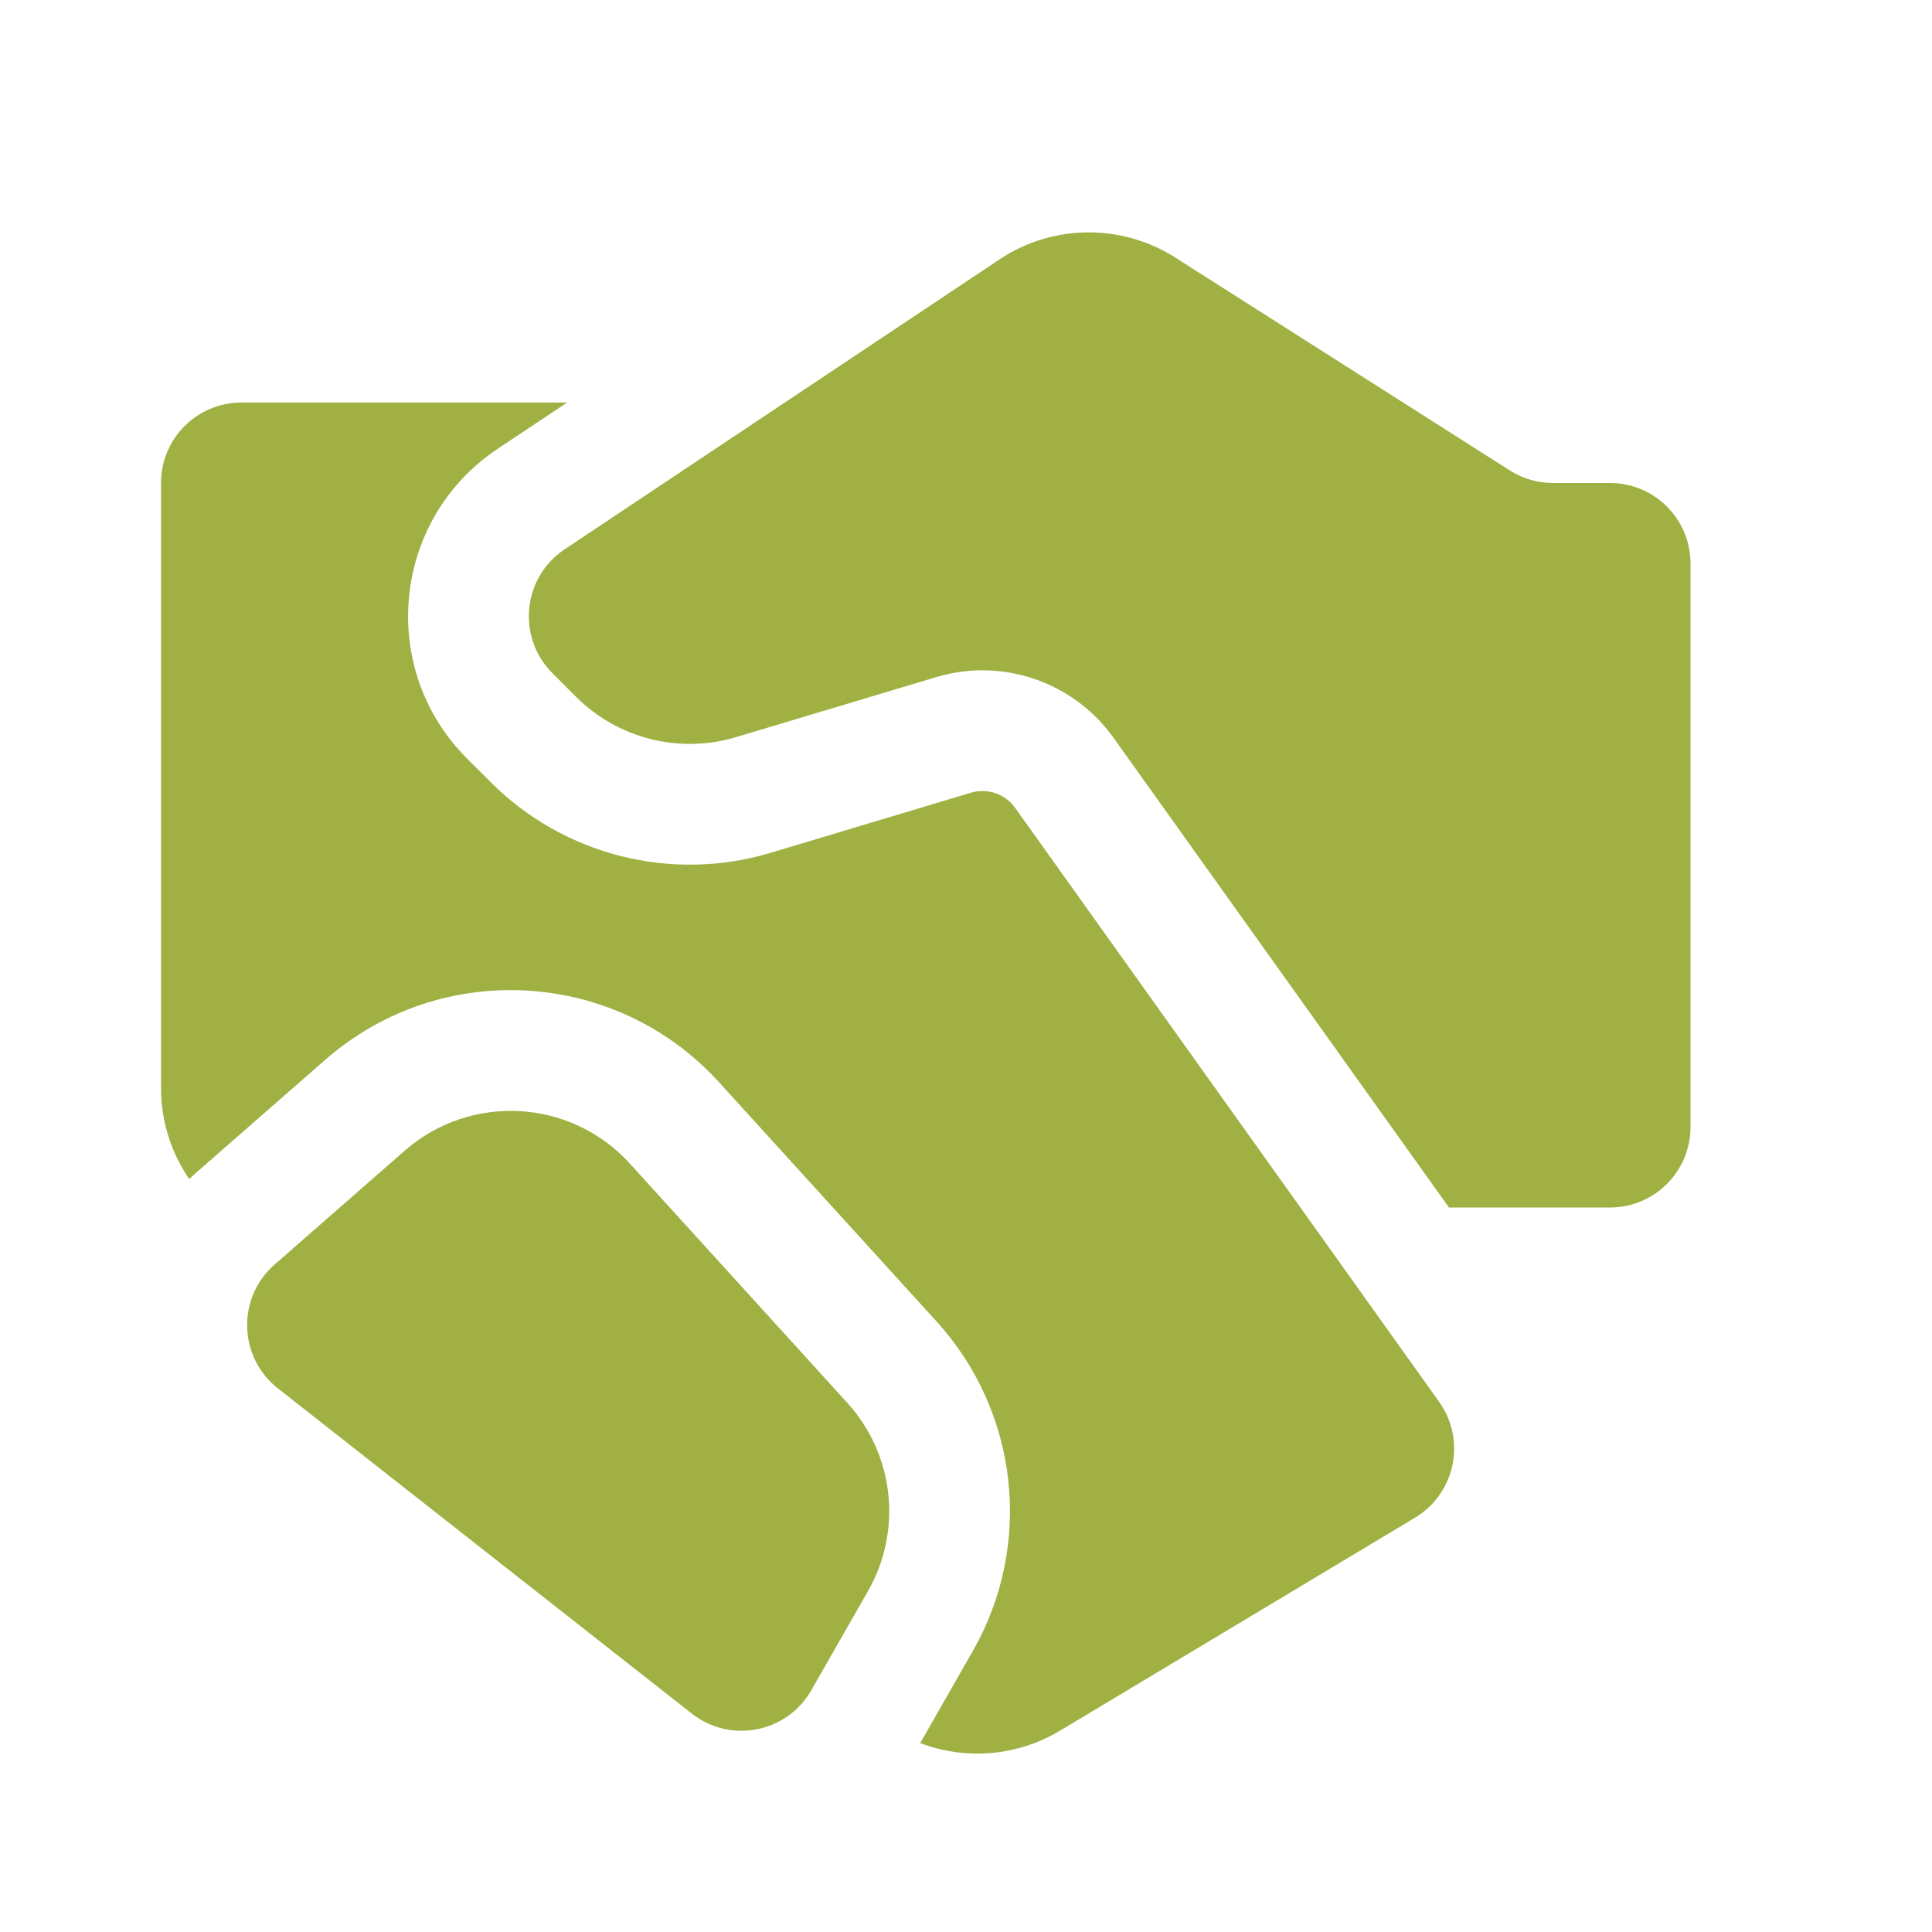 <svg width="38" height="38" viewBox="0 0 38 38" fill="none" xmlns="http://www.w3.org/2000/svg">
<path d="M30.545 9.5H31.667C32.541 9.5 33.25 10.209 33.25 11.083V22.166C33.25 23.041 32.541 23.75 31.667 23.75H28.5L21.901 14.51C21.113 13.408 19.711 12.928 18.414 13.318L14.479 14.498C13.363 14.833 12.153 14.528 11.329 13.704L10.866 13.241C10.159 12.534 10.276 11.358 11.107 10.803L19.659 5.102C20.702 4.407 22.058 4.392 23.116 5.066L29.695 9.252C29.949 9.414 30.244 9.5 30.545 9.5ZM7.96 22.633L5.401 24.872C4.655 25.525 4.686 26.695 5.466 27.308L13.605 33.703C14.365 34.301 15.479 34.083 15.958 33.244L17.073 31.294C17.753 30.102 17.589 28.608 16.666 27.593L12.388 22.886C11.227 21.609 9.258 21.497 7.96 22.633ZM11.155 7.917H4.75C3.876 7.917 3.167 8.625 3.167 9.5V21.4C3.167 22.047 3.364 22.669 3.721 23.19C3.759 23.154 3.798 23.119 3.837 23.084L6.396 20.846C8.668 18.857 12.114 19.054 14.145 21.289L18.424 25.995C20.039 27.772 20.326 30.387 19.135 32.472L18.099 34.285C18.99 34.623 20.005 34.547 20.851 34.039L27.832 29.851C28.624 29.375 28.843 28.325 28.306 27.573L19.967 15.89C19.77 15.615 19.42 15.495 19.095 15.592L15.161 16.773C13.208 17.359 11.091 16.825 9.65 15.383L9.186 14.92C7.42 13.154 7.711 10.213 9.789 8.827L11.155 7.917Z" fill="#A0B043"/>
</svg>
